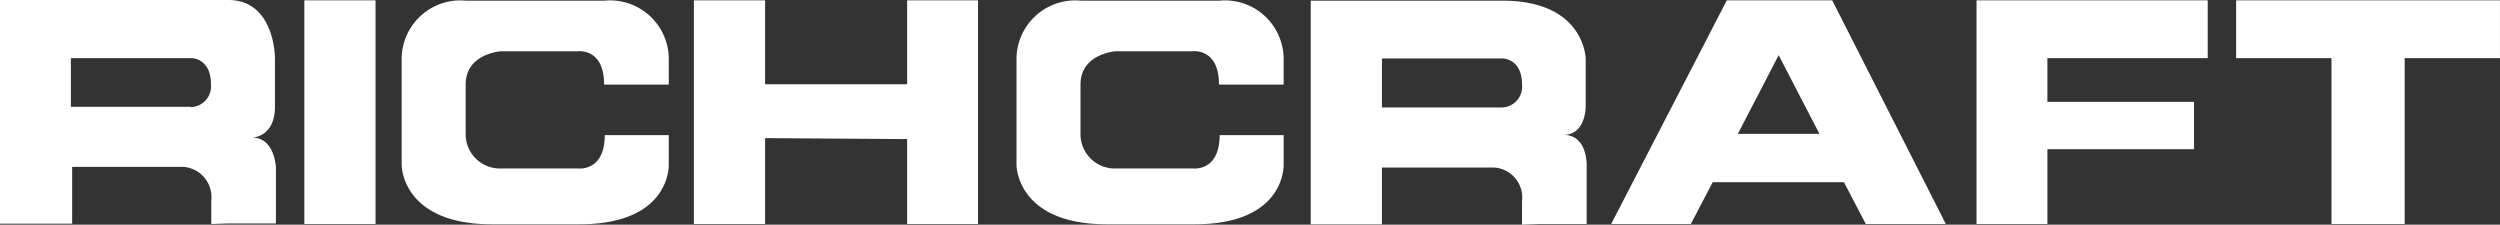 <svg xmlns="http://www.w3.org/2000/svg" width="109.349" height="9.826" viewBox="0 0 109.349 9.826">
  <rect x="0" y="0" width="109.349" height="9.826" fill="#333333" stroke="none"/>
  <g id="Group_10650" data-name="Group 10650" transform="translate(0 0)">
    <path id="Path_7871" data-name="Path 7871" d="M60.53,64.35v9.784h3.1V70.863h6.413V68.792H63.629V66.878h7.013V64.35Z" transform="translate(25.923 -64.336)" fill="#fff"/>
    <path id="Path_7872" data-name="Path 7872" d="M68.48,64.35v2.528h4.171v7.256h3.2V66.878H80.02V64.35Z" transform="translate(29.328 -64.336)" fill="#fff"/>
    <path id="Path_7873" data-name="Path 7873" d="M59.009,64.35l4.97,9.784h-3.5l-.957-1.828H53.782l-.957,1.828H49.34L54.4,64.35Zm-4.128,5.842h3.571L56.667,66.75Z" transform="translate(21.131 -64.336)" fill="#fff"/>
    <g id="Group_7632" data-name="Group 7632">
      <path id="Path_7874" data-name="Path 7874" d="M9.241,74.138V73.11A1.324,1.324,0,0,0,8,71.638H3.156v2.485H0V64.34H9.984c2.042,0,2.042,2.528,2.042,2.528V69c0,1.357-1,1.357-1,1.357,1,0,1.043,1.314,1.043,1.314v2.442H9.984M8.341,69.025a.907.907,0,0,0,.886-1c0-1.143-.843-1.143-.843-1.143H3.1V69.01H8.341Z" transform="translate(0 -64.34)" fill="#fff"/>
      <rect id="Rectangle_7306" data-name="Rectangle 7306" width="3.114" height="9.784" transform="translate(13.312 0.014)" fill="#fff"/>
      <path id="Path_7875" data-name="Path 7875" d="M30.577,70.42v3.714h3.1V64.35h-3.1v3.671H24.364V64.35H21.25v9.784h3.114V70.377Z" transform="translate(9.101 -64.336)" fill="#fff"/>
      <path id="Path_7876" data-name="Path 7876" d="M21.155,68.016c0-1.6-1.157-1.443-1.157-1.443H16.656S15.1,66.66,15.1,68.031v2.214A1.5,1.5,0,0,0,16.656,71.7h3.371s1.157.143,1.157-1.457h2.8v1.271s.129,2.628-3.913,2.628H16.256c-3.956,0-3.956-2.585-3.956-2.585v-4.67a2.569,2.569,0,0,1,2.8-2.528h6.084a2.569,2.569,0,0,1,2.8,2.528v1.143h-2.8Z" transform="translate(5.268 -64.331)" fill="#fff"/>
      <path id="Path_7877" data-name="Path 7877" d="M39.985,68.016c0-1.6-1.157-1.443-1.157-1.443H35.486s-1.557.086-1.557,1.457v2.214A1.5,1.5,0,0,0,35.486,71.7h3.371s1.157.143,1.157-1.457h2.8v1.271s.129,2.628-3.9,2.628H35.086c-3.956,0-3.956-2.585-3.956-2.585v-4.67a2.569,2.569,0,0,1,2.8-2.528h6.084a2.569,2.569,0,0,1,2.8,2.528v1.143h-2.8Z" transform="translate(13.332 -64.331)" fill="#fff"/>
      <path id="Path_7878" data-name="Path 7878" d="M43.254,69.016V66.888h5.285s.843,0,.843,1.143a.907.907,0,0,1-.886,1H43.254Zm6.87,5.113h2.085V71.658s.086-1.428-1.014-1.428c.971,0,.971-1.214.971-1.214V66.888s-.043-2.528-3.642-2.528H40.14v9.784h3.114V71.658h4.885a1.312,1.312,0,0,1,1.243,1.471v1.028" transform="translate(17.191 -64.331)" fill="#fff"/>
    </g>
  </g>
</svg>
